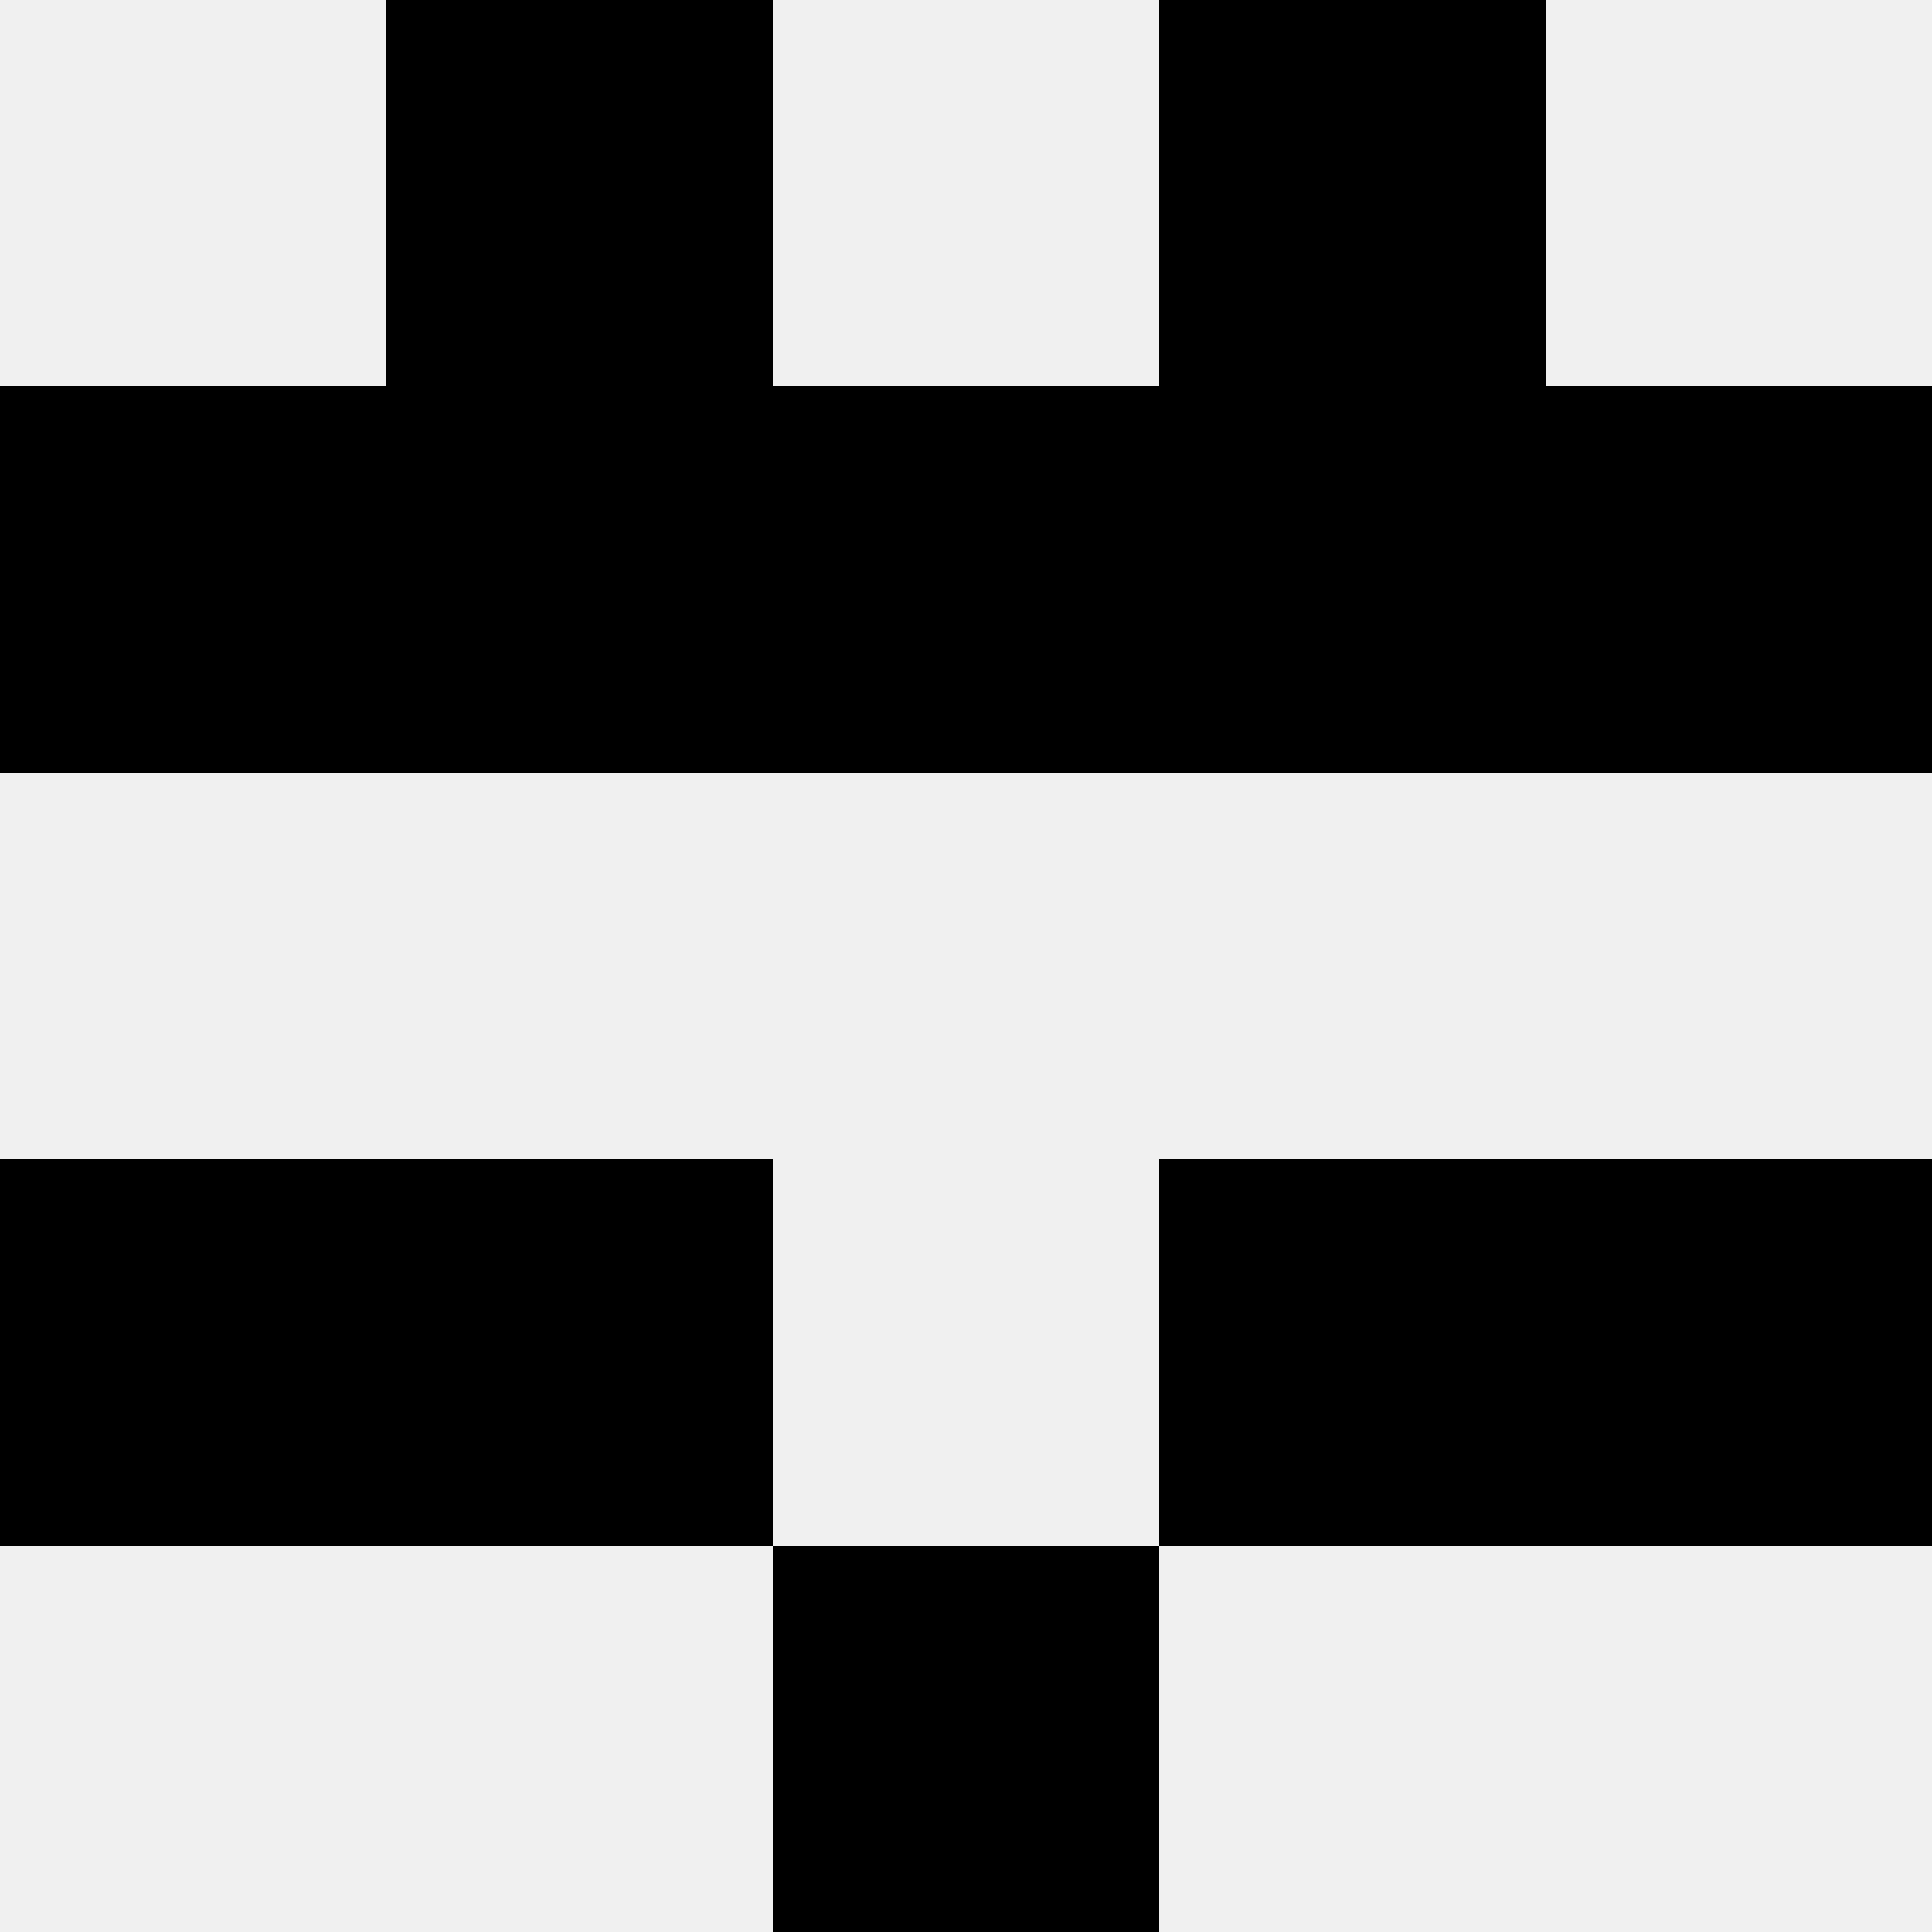 <svg width='80' height='80' xmlns='http://www.w3.org/2000/svg'><rect width='100%' height='100%' fill='#f0f0f0'/><rect x='16' y='0' width='16' height='16' fill='hsl(50, 70%, 50%)' /><rect x='48' y='0' width='16' height='16' fill='hsl(50, 70%, 50%)' /><rect x='0' y='16' width='16' height='16' fill='hsl(50, 70%, 50%)' /><rect x='64' y='16' width='16' height='16' fill='hsl(50, 70%, 50%)' /><rect x='16' y='16' width='16' height='16' fill='hsl(50, 70%, 50%)' /><rect x='48' y='16' width='16' height='16' fill='hsl(50, 70%, 50%)' /><rect x='32' y='16' width='16' height='16' fill='hsl(50, 70%, 50%)' /><rect x='32' y='16' width='16' height='16' fill='hsl(50, 70%, 50%)' /><rect x='0' y='48' width='16' height='16' fill='hsl(50, 70%, 50%)' /><rect x='64' y='48' width='16' height='16' fill='hsl(50, 70%, 50%)' /><rect x='16' y='48' width='16' height='16' fill='hsl(50, 70%, 50%)' /><rect x='48' y='48' width='16' height='16' fill='hsl(50, 70%, 50%)' /><rect x='32' y='64' width='16' height='16' fill='hsl(50, 70%, 50%)' /><rect x='32' y='64' width='16' height='16' fill='hsl(50, 70%, 50%)' /></svg>